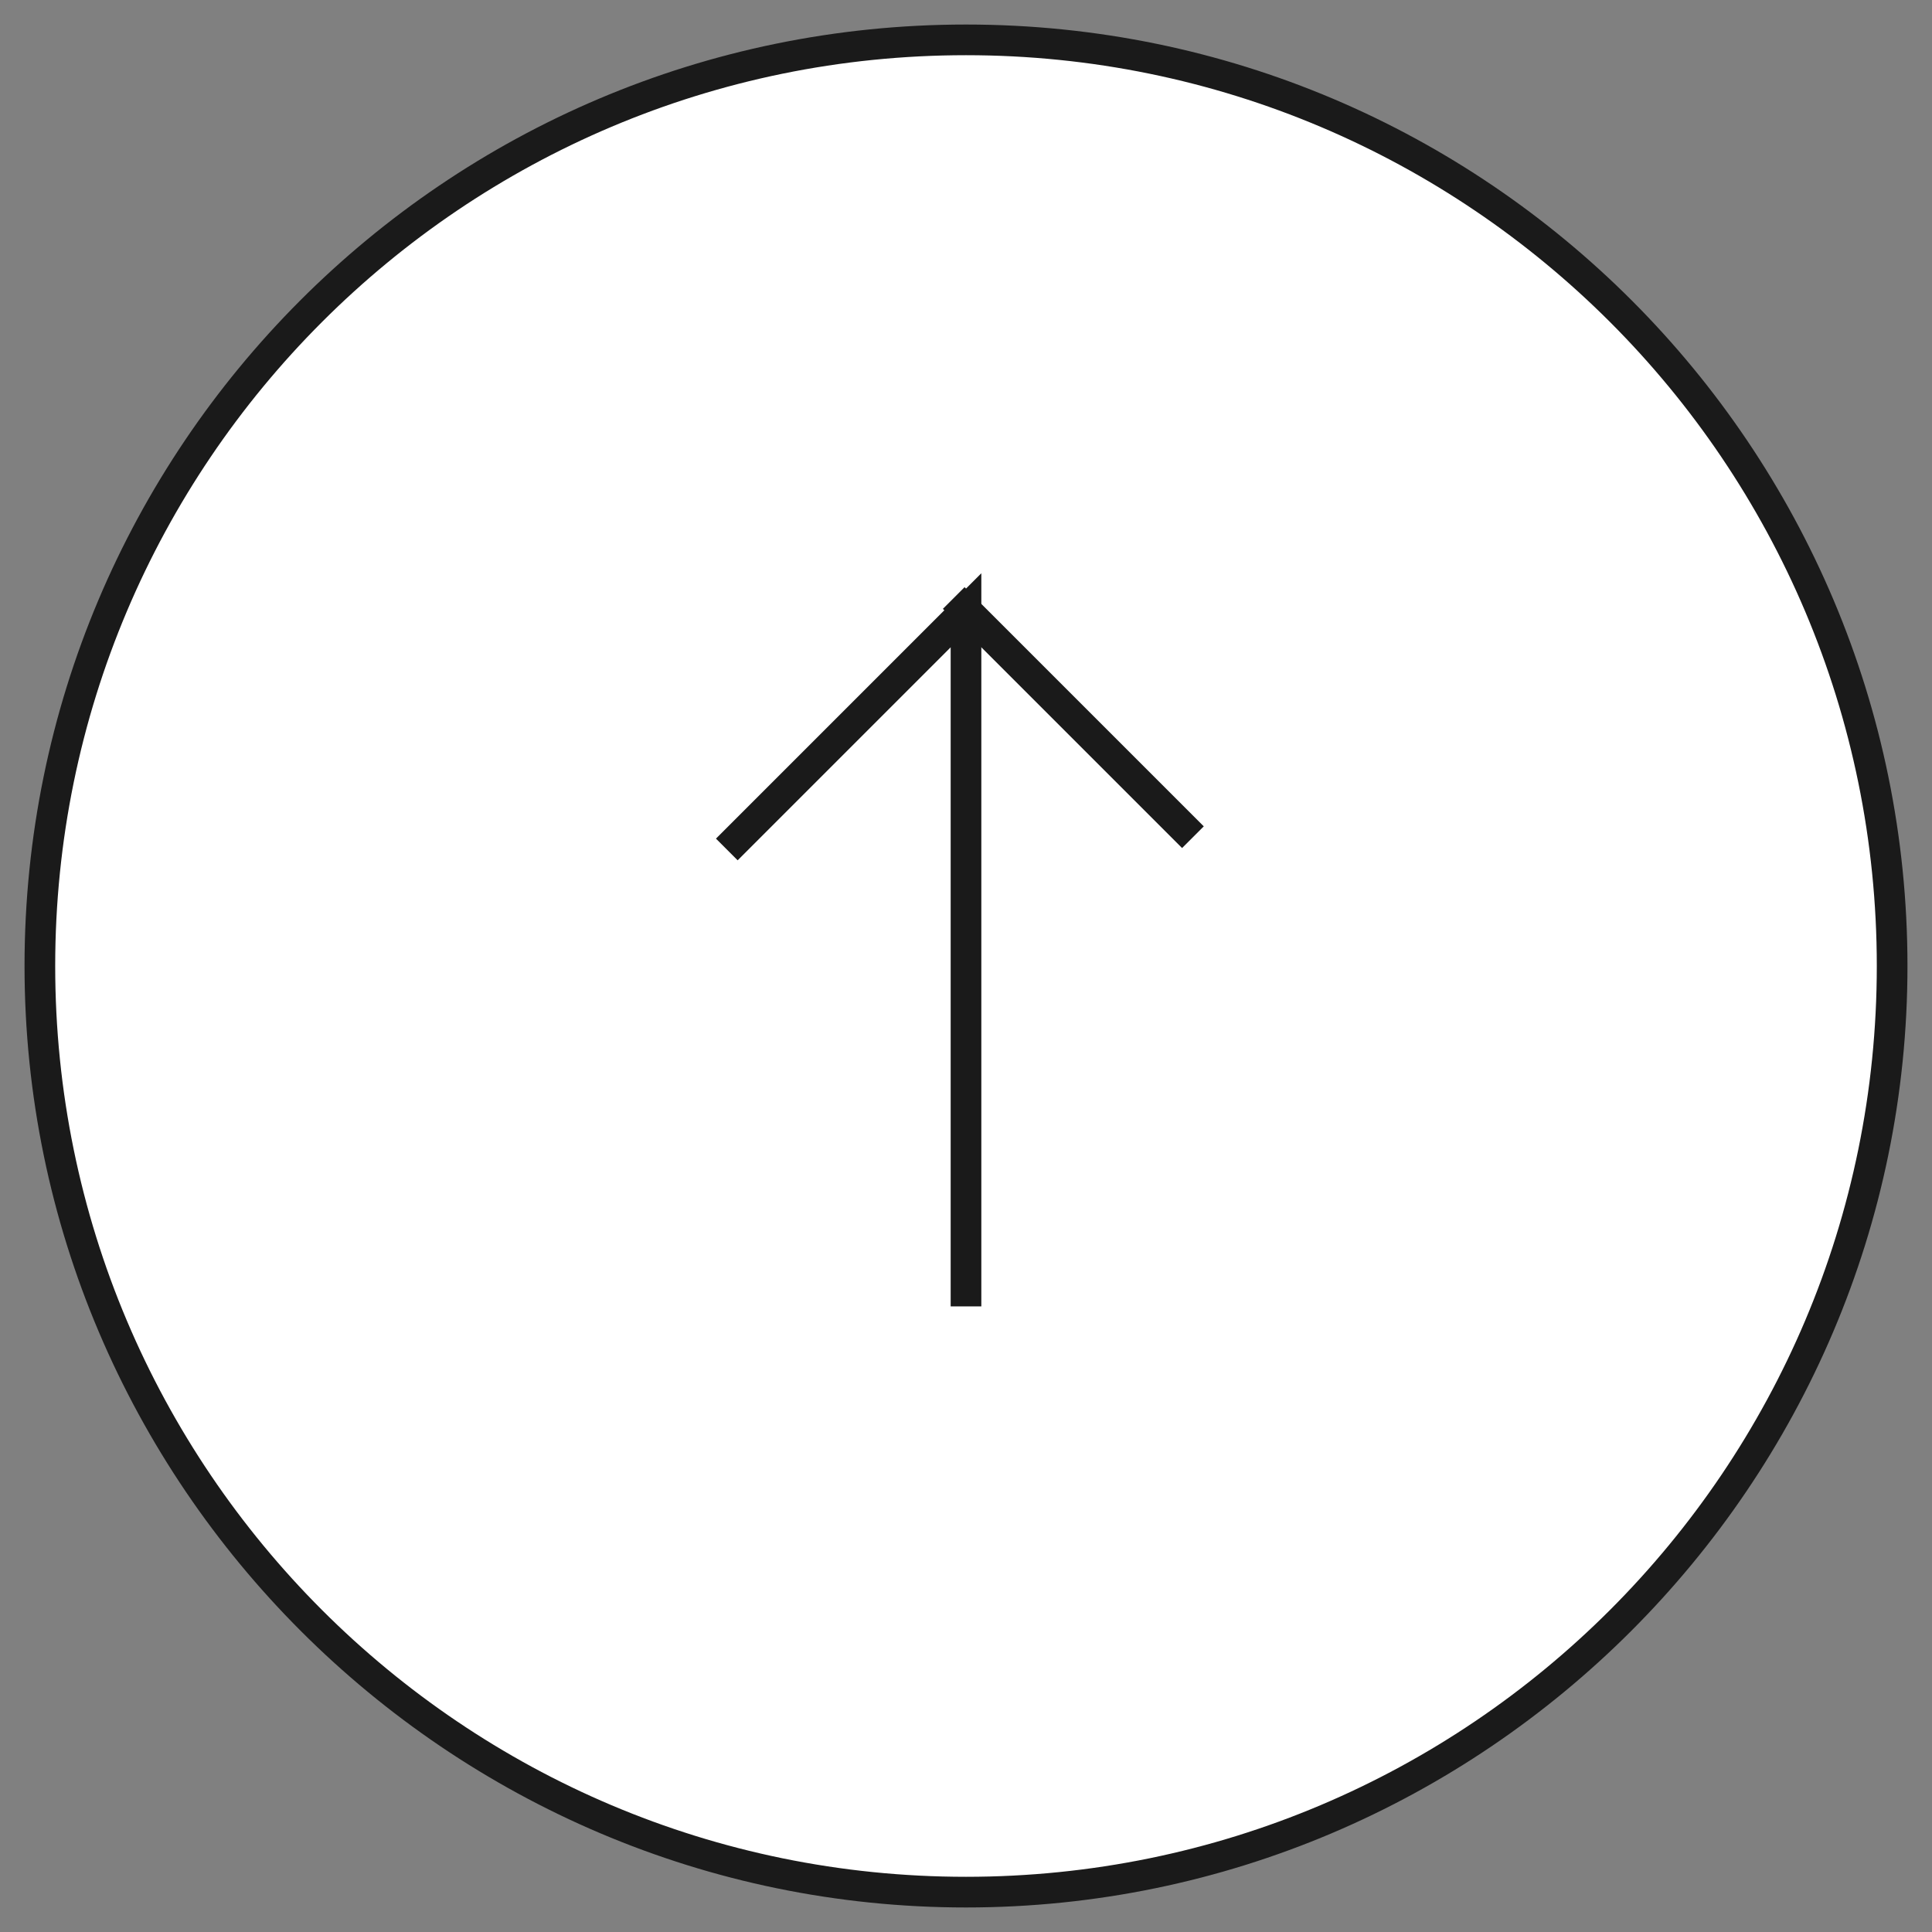 <?xml version="1.0" encoding="utf-8"?>
<!-- Generator: Adobe Illustrator 24.3.0, SVG Export Plug-In . SVG Version: 6.00 Build 0)  -->
<svg version="1.1" xmlns="http://www.w3.org/2000/svg" xmlns:xlink="http://www.w3.org/1999/xlink" x="0px" y="0px"
	 viewBox="0 0 63 63" style="enable-background:new 0 0 63 63;" xml:space="preserve">
<rect x="0" y="0" width="63" height="63" fill="#808080" stroke="none"/>
<style type="text/css">
	.st0{fill:#FFFFFF;}
	.st1{fill:#1A1A1A;}
	.st2{fill:#FFFFFF;stroke:#1A1A1A;stroke-miterlimit:10;}
	.st3{fill:none;}
</style>
<g id="レイヤー_1">
</g>
<g id="obj">
	<g>
		<g>
			<circle class="st0" cx="31.5" cy="31.5" r="30.2"/>
			<path class="st1" d="M31.5,1.8c16.4,0,29.7,13.3,29.7,29.7S47.9,61.2,31.5,61.2S1.8,47.9,1.8,31.5S15.1,1.8,31.5,1.8 M31.5,0.8
				c-17,0-30.7,13.8-30.7,30.7s13.8,30.7,30.7,30.7s30.7-13.8,30.7-30.7S48.5,0.8,31.5,0.8L31.5,0.8z"/>
		</g>
		<g>
			<polyline class="st2" points="31.5,42.6 31.5,19.9 23.7,27.7 			"/>
			<line class="st2" x1="31.1" y1="19.5" x2="38.9" y2="27.3"/>
		</g>
	</g>
	<rect class="st3" width="63" height="63"/>
</g>
</svg>

